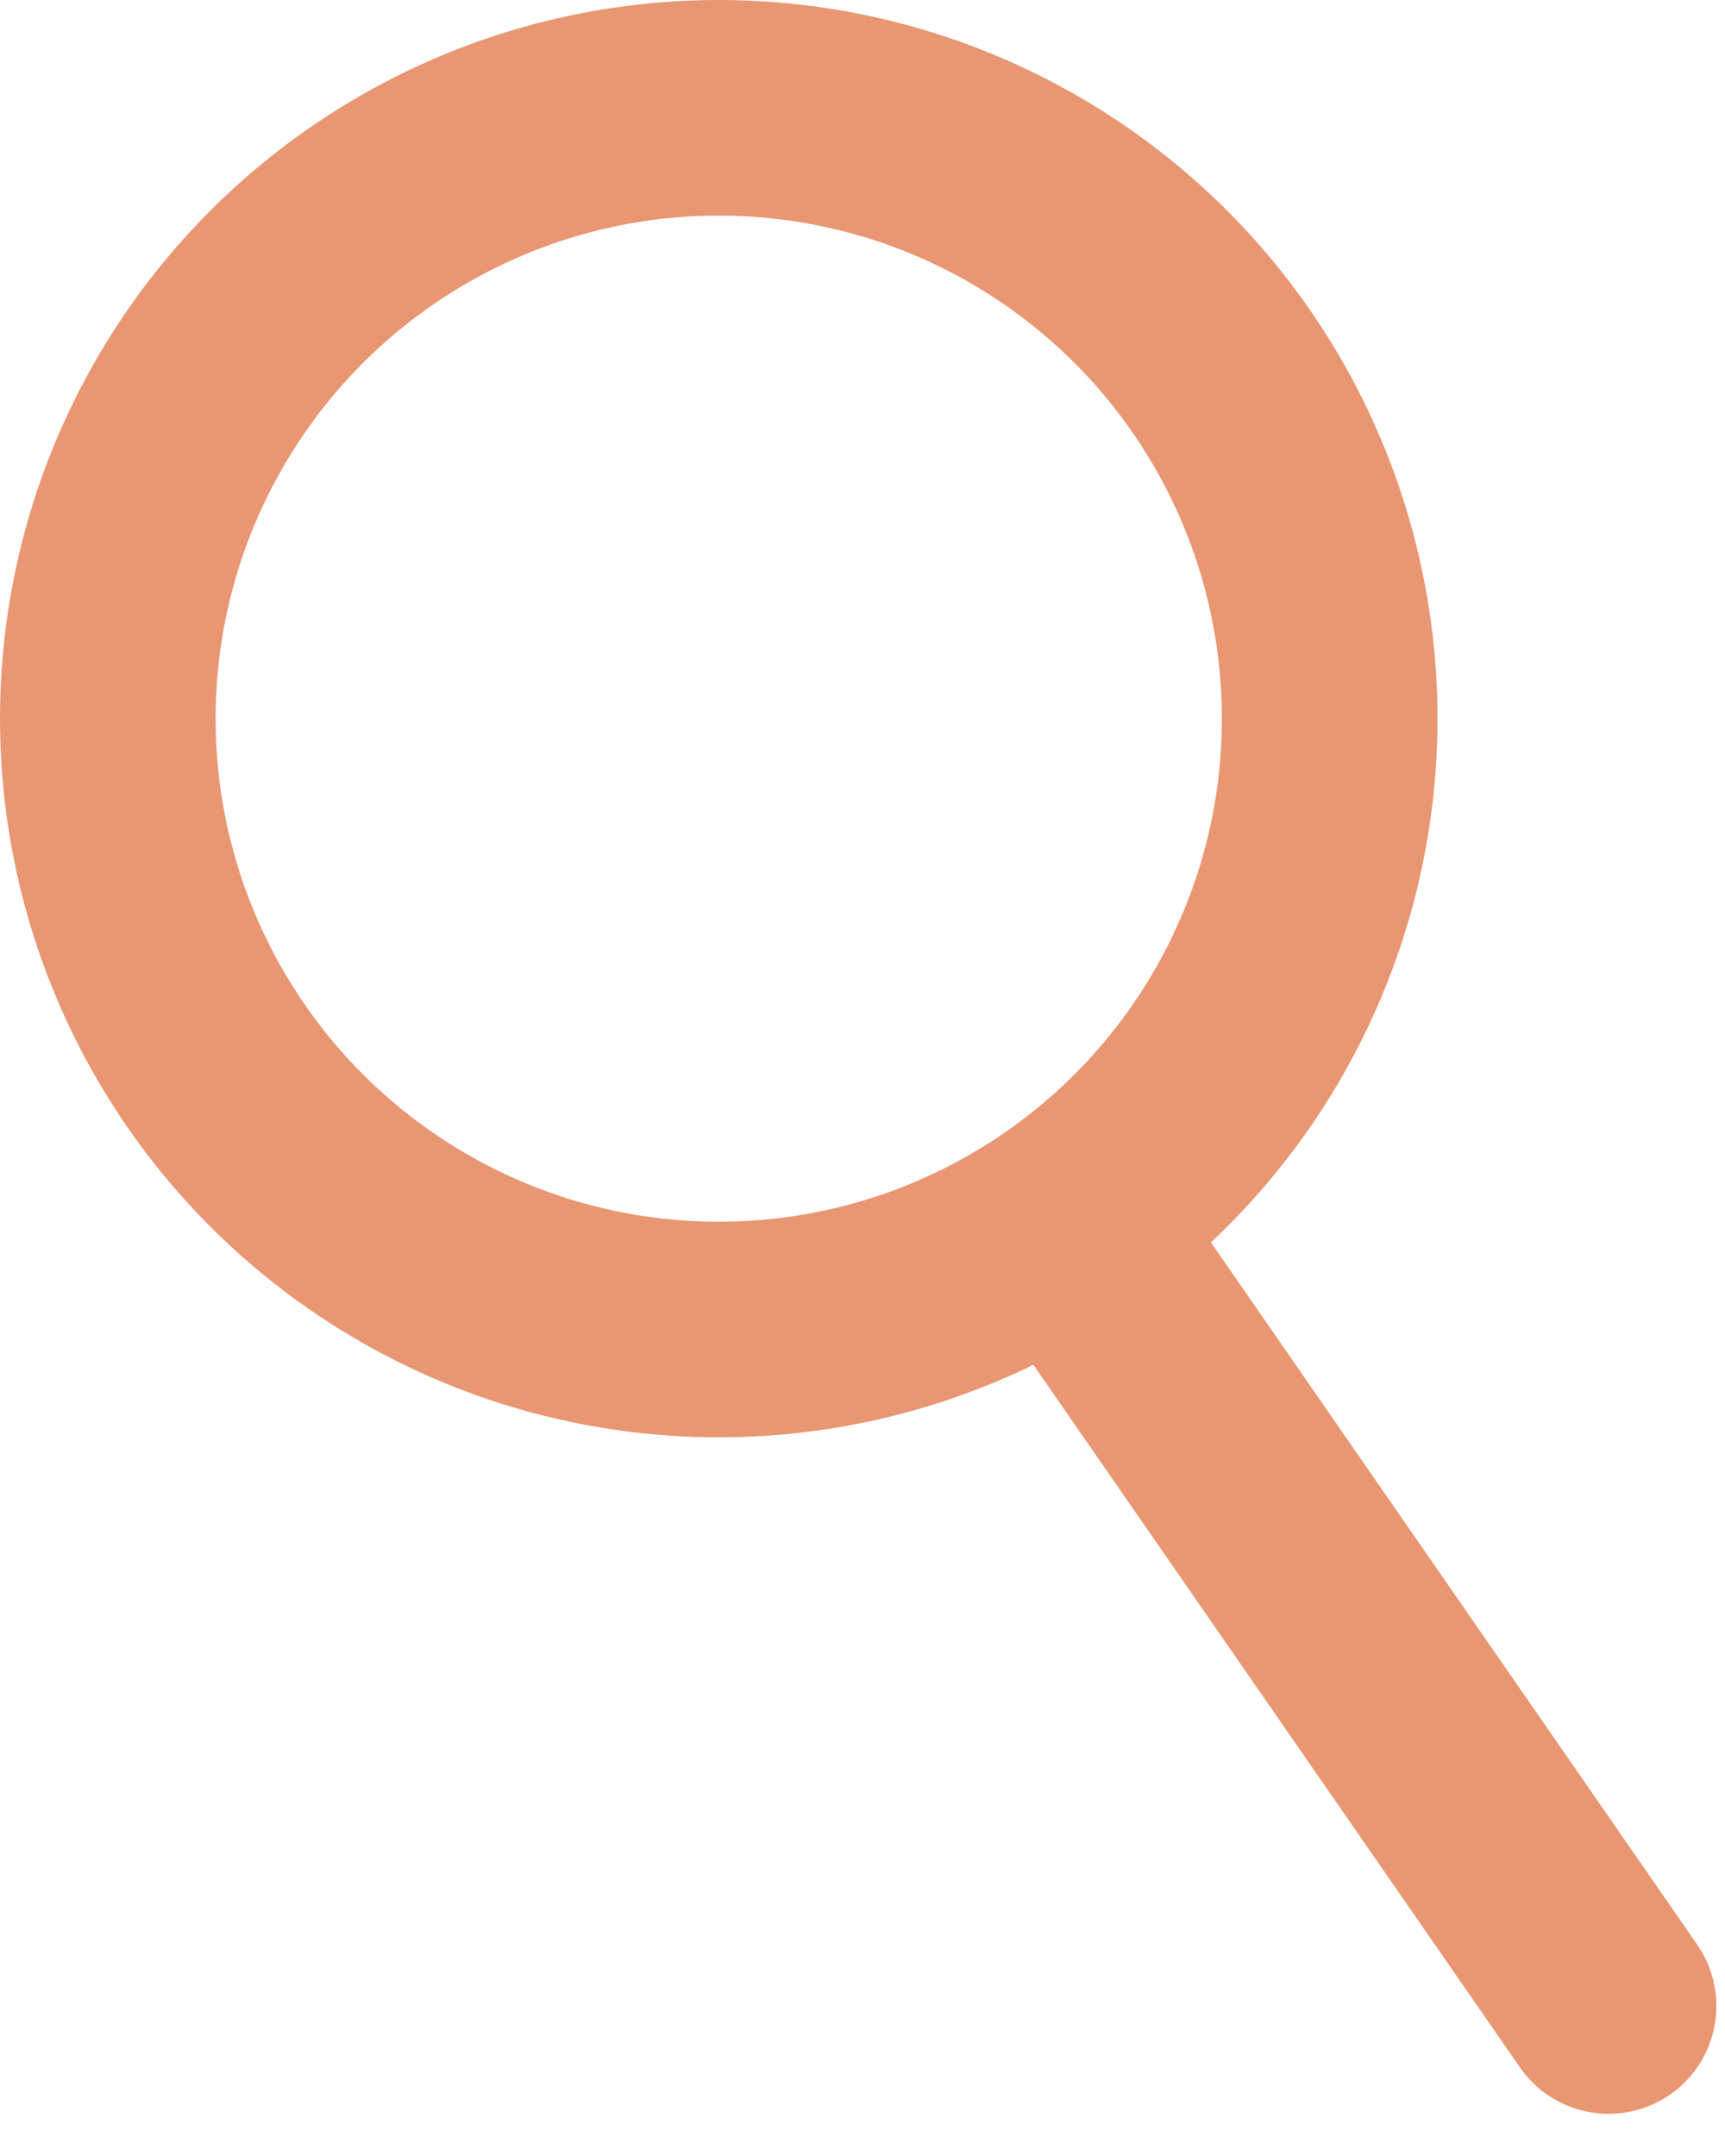 <svg width="24" height="30" viewBox="0 0 24 30" fill="none" xmlns="http://www.w3.org/2000/svg">
<circle cx="10" cy="10" r="8.5" stroke="#E99672" stroke-width="3"/>
<line x1="15.087" y1="17.38" x2="22.38" y2="27.913" stroke="#E99672" stroke-width="3" stroke-linecap="round"/>
</svg>

